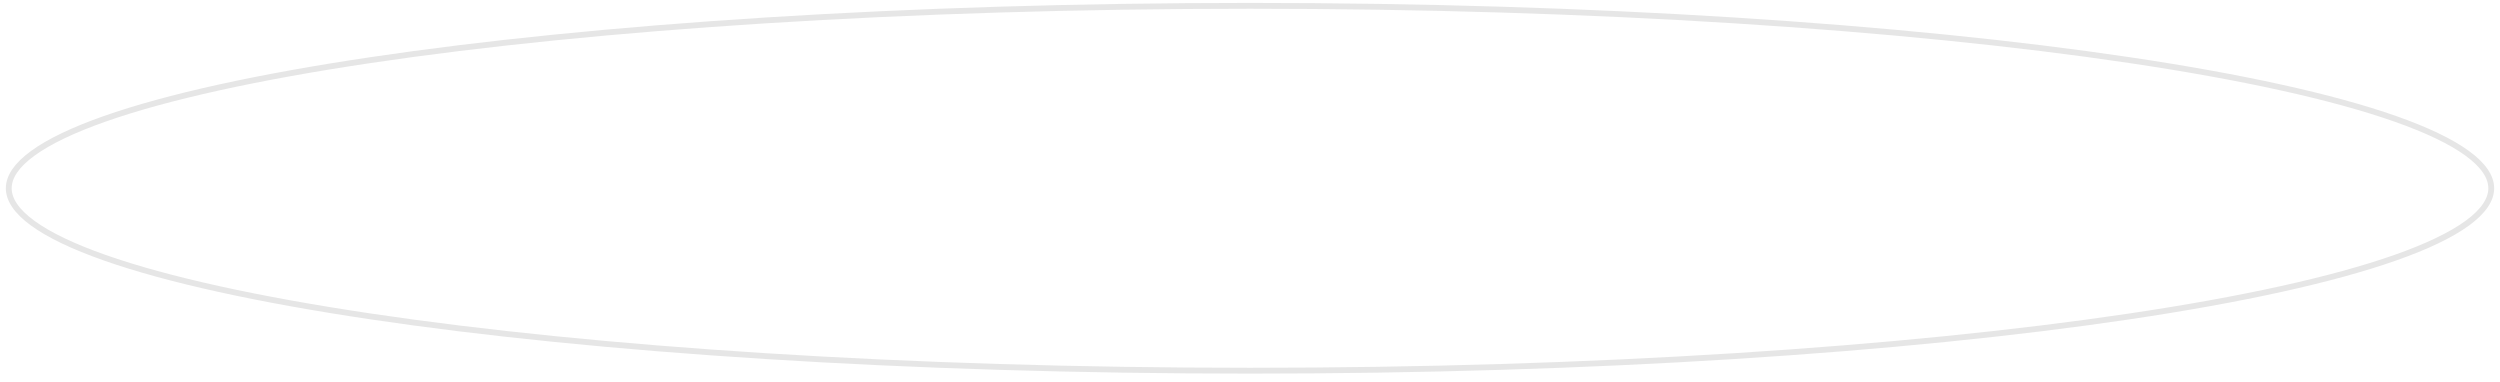 <svg width="1713" height="262" viewBox="0 0 1713 262" fill="none" xmlns="http://www.w3.org/2000/svg">
<path style="filter: drop-shadow(0px 3.2px 2px black)" d="M1707 129C1707 136.795 1701.69 144.835 1690.5 152.978C1679.37 161.08 1662.84 168.978 1641.34 176.548C1598.38 191.679 1536.1 205.34 1459.01 216.824C1304.87 239.788 1091.84 254 856.5 254C621.156 254 408.134 239.788 253.986 216.824C176.897 205.34 114.62 191.679 71.658 176.548C50.165 168.978 33.625 161.08 22.497 152.978C11.311 144.835 6 136.795 6 129C6 121.205 11.311 113.165 22.497 105.022C33.625 96.92 50.165 89.022 71.658 81.452C114.62 66.321 176.897 52.66 253.986 41.176C408.134 18.212 621.156 4 856.5 4C1091.84 4 1304.87 18.212 1459.01 41.176C1536.1 52.66 1598.38 66.321 1641.34 81.452C1662.84 89.022 1679.37 96.92 1690.5 105.022C1701.69 113.165 1707 121.205 1707 129Z" stroke="rgba(0, 0, 0, .1)" stroke-opacity="1" stroke-width="4" shape-rendering="auto"/>
</svg>